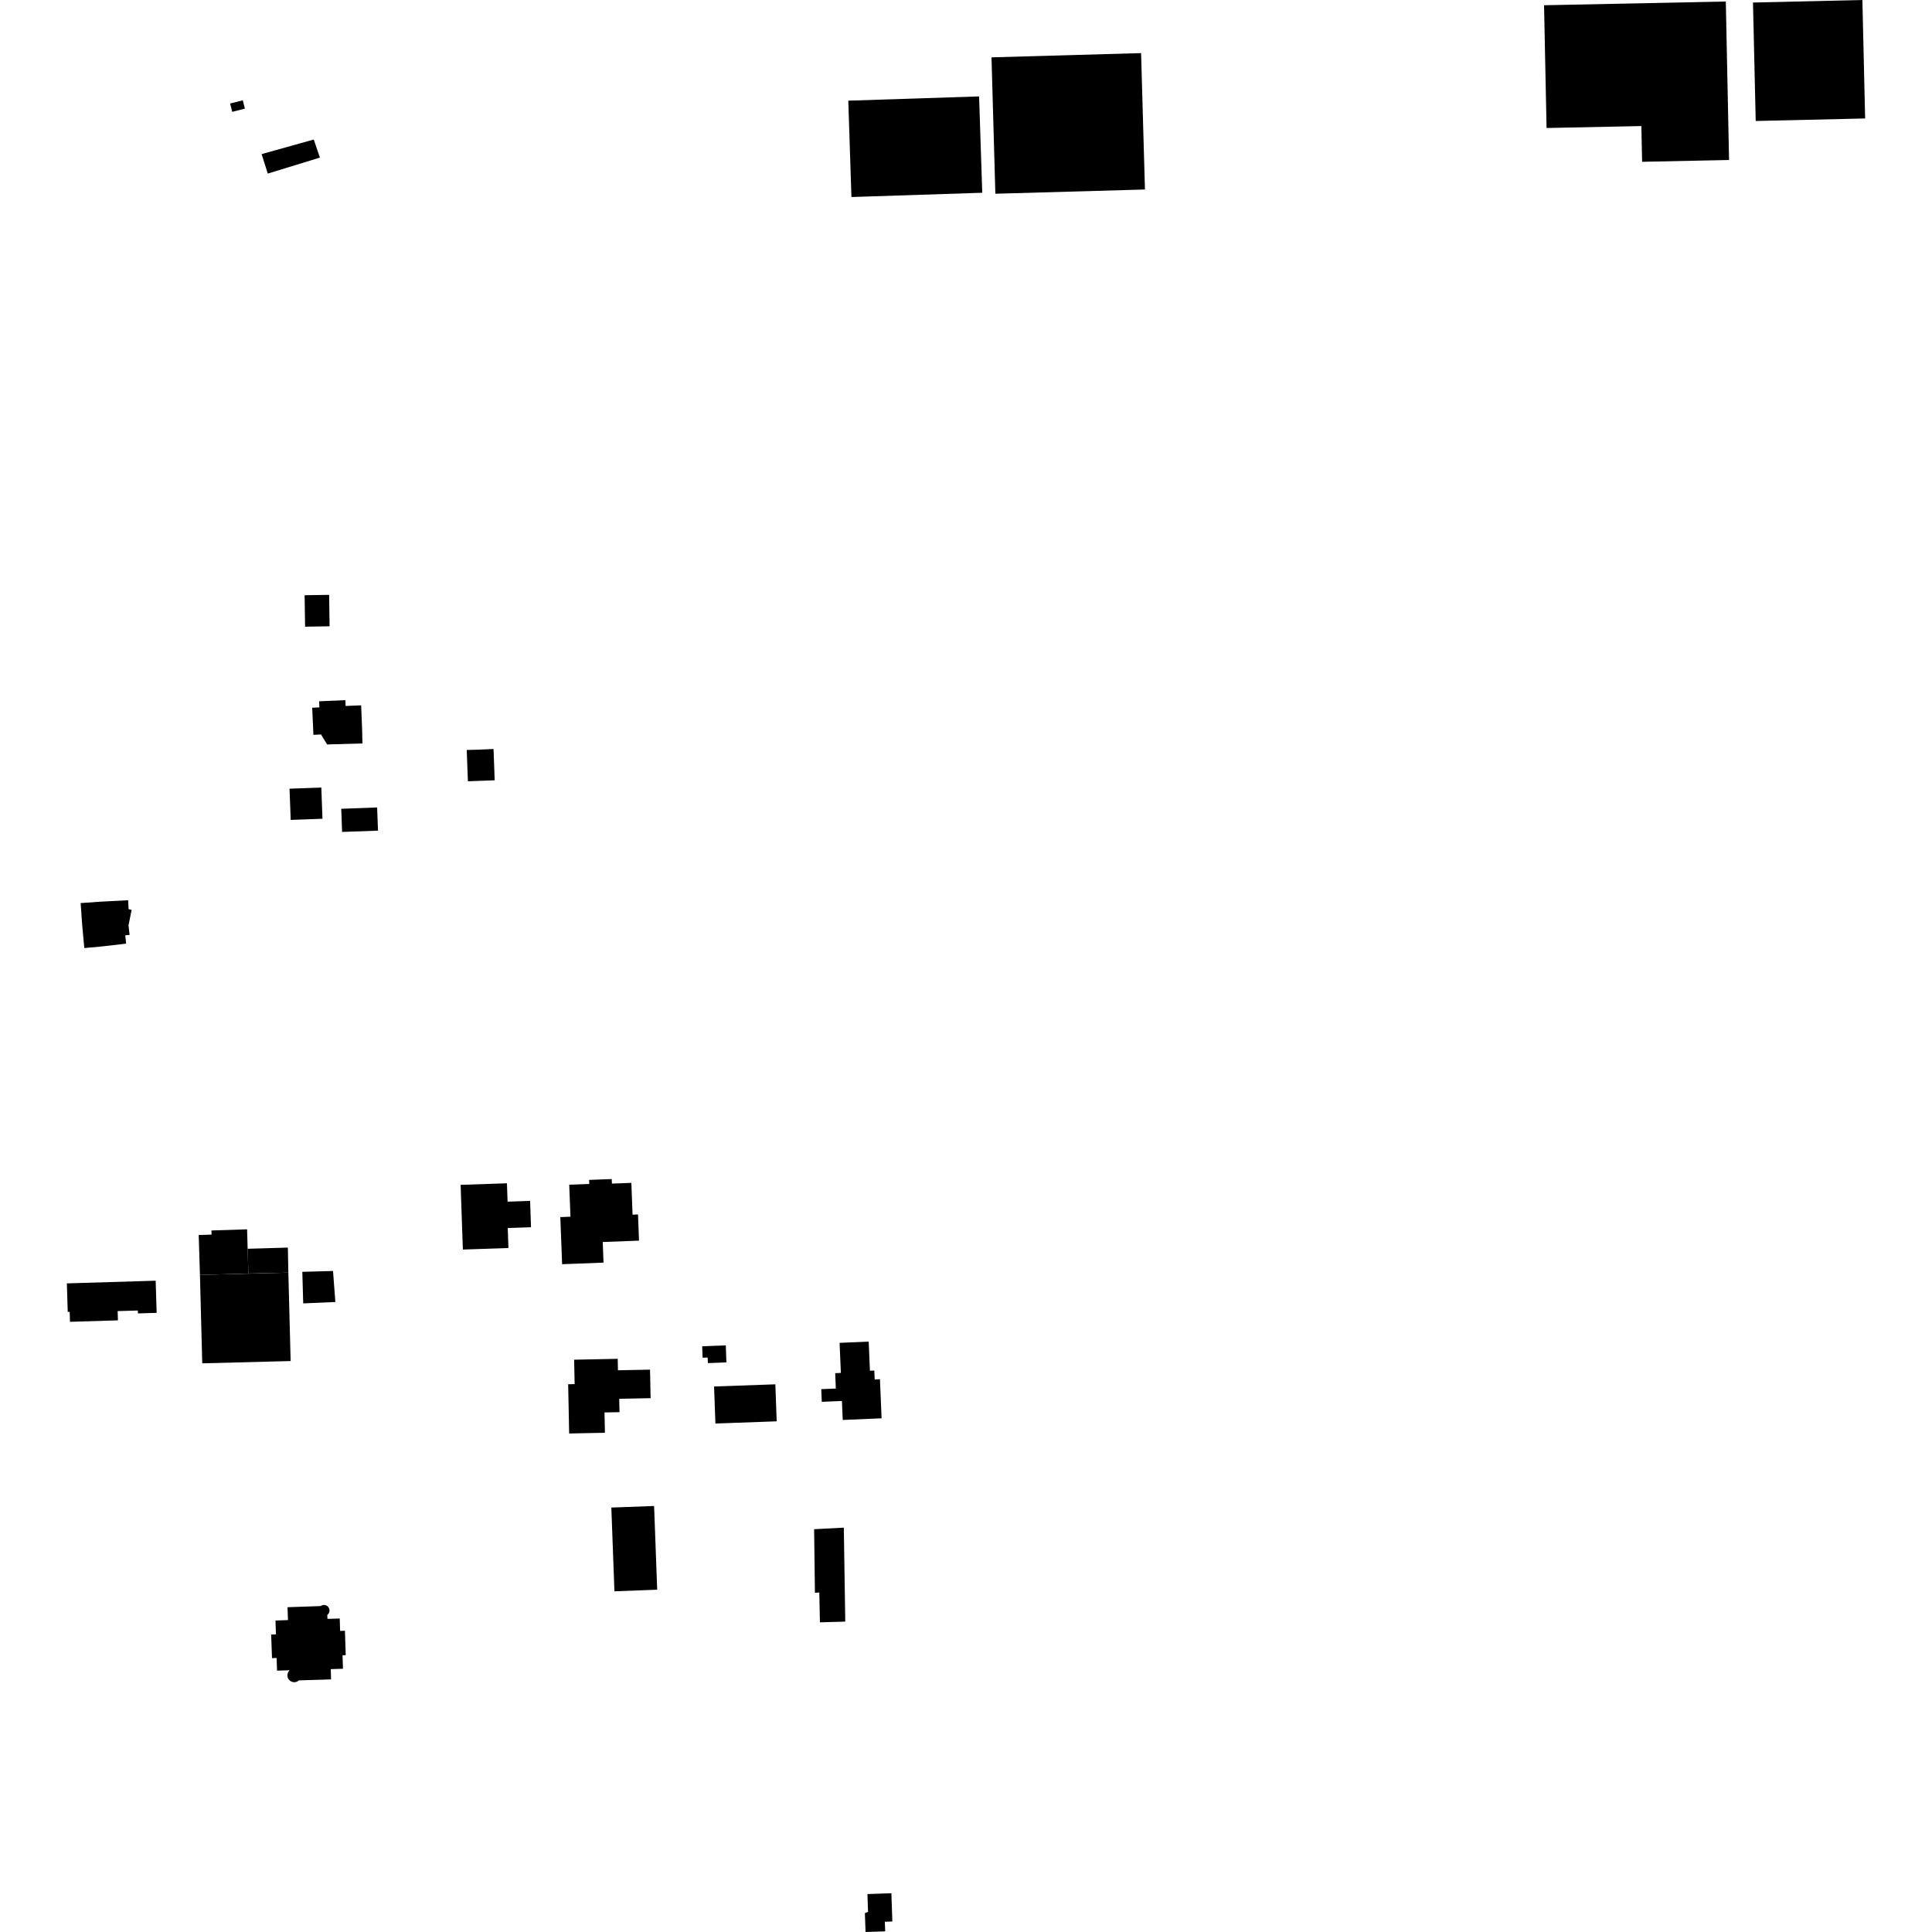 <?xml version="1.0" encoding="utf-8" standalone="no"?>
<!DOCTYPE svg PUBLIC "-//W3C//DTD SVG 1.1//EN"
  "http://www.w3.org/Graphics/SVG/1.1/DTD/svg11.dtd">
<!-- Created with matplotlib (https://matplotlib.org/) -->
<svg height="288pt" version="1.1" viewBox="0 0 288 288" width="288pt" xmlns="http://www.w3.org/2000/svg" xmlns:xlink="http://www.w3.org/1999/xlink">
 <defs>
  <style type="text/css">
*{stroke-linecap:butt;stroke-linejoin:round;}
  </style>
 </defs>
 <g id="figure_1">
  <g id="patch_1">
   <path d="M 0 288 
L 288 288 
L 288 0 
L 0 0 
z
" style="fill:none;opacity:0;"/>
  </g>
  <g id="axes_1">
   <g id="PatchCollection_1">
    <path clip-path="url(#p697afa4769)" d="M 145.952 14.371 
L 126.453 15.007 
L 126.922 29.37 
L 146.422 28.734 
L 145.952 14.371 
"/>
    <path clip-path="url(#p697afa4769)" d="M 170.677 28.248 
L 148.377 28.881 
L 147.801 8.548 
L 170.1 7.916 
L 170.677 28.248 
"/>
    <path clip-path="url(#p697afa4769)" d="M 230.544 19.081 
L 244.676 18.791 
L 244.786 24.118 
L 257.748 23.851 
L 257.264 0.225 
L 230.168 0.782 
L 230.544 19.081 
"/>
    <path clip-path="url(#p697afa4769)" d="M 261.314 0.377 
L 277.623 -0 
L 278.033 17.659 
L 261.721 18.036 
L 261.314 0.377 
"/>
    <path clip-path="url(#p697afa4769)" d="M 49.351 250.346 
L 44.552 250.492 
L 44.315 250.658 
L 44.044 250.748 
L 43.757 250.76 
L 43.479 250.692 
L 43.231 250.548 
L 43.024 250.334 
L 42.889 250.067 
L 42.838 249.777 
L 42.873 249.48 
L 42.992 249.207 
L 43.184 248.981 
L 41.299 249.042 
L 41.232 247.152 
L 40.547 247.175 
L 40.423 243.66 
L 41.138 243.633 
L 41.066 241.57 
L 42.929 241.503 
L 42.858 239.584 
L 47.792 239.415 
L 48.016 239.293 
L 48.27 239.243 
L 48.523 239.276 
L 48.753 239.381 
L 48.948 239.559 
L 49.077 239.79 
L 49.127 240.051 
L 49.091 240.312 
L 48.973 240.549 
L 48.786 240.739 
L 48.817 241.325 
L 50.642 241.266 
L 50.7 243.117 
L 51.42 243.097 
L 51.537 246.73 
L 51.06 246.747 
L 51.125 248.756 
L 49.305 248.815 
L 49.351 250.346 
"/>
    <path clip-path="url(#p697afa4769)" d="M 39.918 25.875 
L 47.689 23.492 
L 46.772 20.801 
L 38.995 22.971 
L 39.918 25.875 
"/>
    <path clip-path="url(#p697afa4769)" d="M 34.304 15.43 
L 36.194 14.955 
L 36.508 16.193 
L 34.619 16.672 
L 34.304 15.43 
"/>
    <path clip-path="url(#p697afa4769)" d="M 129.306 282.344 
L 132.878 282.221 
L 133.019 286.434 
L 131.903 286.473 
L 131.952 287.903 
L 129.024 288 
L 128.928 285.192 
L 129.397 284.998 
L 129.306 282.344 
"/>
    <path clip-path="url(#p697afa4769)" d="M 12.022 134.618 
L 14.965 134.413 
L 19.101 134.195 
L 19.171 135.533 
L 19.624 135.625 
L 19.155 137.945 
L 19.32 139.357 
L 18.666 139.433 
L 18.807 140.669 
L 14.987 141.105 
L 12.567 141.325 
L 12.25 137.874 
L 12.022 134.618 
"/>
    <path clip-path="url(#p697afa4769)" d="M 45.409 88.73 
L 49.061 88.673 
L 49.131 93.36 
L 45.479 93.417 
L 45.409 88.73 
"/>
    <path clip-path="url(#p697afa4769)" d="M 51.519 105.237 
L 51.484 104.376 
L 47.572 104.538 
L 47.611 105.452 
L 46.537 105.497 
L 46.722 109.546 
L 47.847 109.478 
L 48.763 110.973 
L 54.027 110.824 
L 53.987 108.919 
L 53.834 105.142 
L 51.519 105.237 
"/>
    <path clip-path="url(#p697afa4769)" d="M 47.898 117.399 
L 48.071 122.05 
L 43.335 122.224 
L 43.16 117.569 
L 47.898 117.399 
"/>
    <path clip-path="url(#p697afa4769)" d="M 56.35 123.823 
L 56.217 120.367 
L 50.869 120.565 
L 50.994 124.015 
L 56.35 123.823 
"/>
    <path clip-path="url(#p697afa4769)" d="M 73.569 111.651 
L 73.577 111.827 
L 73.742 116.317 
L 69.748 116.463 
L 69.575 111.796 
L 71.192 111.758 
L 73.569 111.651 
"/>
    <path clip-path="url(#p697afa4769)" d="M 68.666 176.621 
L 75.569 176.393 
L 75.665 179.129 
L 79.023 179.016 
L 79.156 182.937 
L 75.69 183.057 
L 75.79 186.038 
L 68.999 186.27 
L 68.824 181.24 
L 68.728 178.518 
L 68.666 176.621 
"/>
    <path clip-path="url(#p697afa4769)" d="M 45.066 189.59 
L 45.2 194.293 
L 49.991 194.085 
L 49.644 189.46 
L 45.066 189.59 
"/>
    <path clip-path="url(#p697afa4769)" d="M 37.023 189.846 
L 36.916 186.152 
L 36.834 183.253 
L 31.518 183.425 
L 31.538 184.041 
L 29.621 184.102 
L 29.805 190.047 
L 37.023 189.846 
"/>
    <path clip-path="url(#p697afa4769)" d="M 36.916 186.152 
L 42.91 185.978 
L 42.983 189.707 
L 37.023 189.846 
L 36.916 186.152 
"/>
    <path clip-path="url(#p697afa4769)" d="M 29.805 190.047 
L 30.149 203.229 
L 43.326 202.888 
L 42.983 189.707 
L 29.805 190.047 
"/>
    <path clip-path="url(#p697afa4769)" d="M 23.205 190.912 
L 23.352 195.705 
L 20.562 195.787 
L 20.547 195.355 
L 17.538 195.444 
L 17.58 196.823 
L 10.433 197.04 
L 10.388 195.556 
L 10.096 195.568 
L 9.967 191.312 
L 23.205 190.912 
"/>
    <path clip-path="url(#p697afa4769)" d="M 104.672 200.685 
L 108.192 200.553 
L 108.285 203.091 
L 105.521 203.195 
L 105.489 202.363 
L 104.736 202.392 
L 104.672 200.685 
"/>
    <path clip-path="url(#p697afa4769)" d="M 106.446 206.682 
L 115.58 206.359 
L 115.78 211.874 
L 106.646 212.202 
L 106.446 206.682 
"/>
    <path clip-path="url(#p697afa4769)" d="M 125.624 211.671 
L 131.418 211.424 
L 131.171 205.599 
L 130.386 205.633 
L 130.33 204.304 
L 129.68 204.33 
L 129.494 199.989 
L 125.155 200.176 
L 125.347 204.658 
L 124.499 204.697 
L 124.597 206.99 
L 122.423 207.08 
L 122.504 208.966 
L 125.503 208.842 
L 125.624 211.671 
"/>
    <path clip-path="url(#p697afa4769)" d="M 121.359 227.956 
L 125.787 227.723 
L 126.002 241.73 
L 122.224 241.837 
L 122.133 237.385 
L 121.481 237.443 
L 121.359 227.956 
"/>
    <path clip-path="url(#p697afa4769)" d="M 91.131 224.73 
L 91.593 237.212 
L 97.967 236.974 
L 97.505 224.495 
L 91.131 224.73 
"/>
    <path clip-path="url(#p697afa4769)" d="M 84.844 213.688 
L 90.175 213.58 
L 90.114 210.551 
L 92.346 210.51 
L 92.306 208.518 
L 96.984 208.421 
L 96.899 204.171 
L 92.115 204.267 
L 92.083 202.556 
L 85.586 202.689 
L 85.66 206.327 
L 84.695 206.347 
L 84.844 213.688 
"/>
    <path clip-path="url(#p697afa4769)" d="M 83.793 188.453 
L 83.526 181.433 
L 85.037 181.372 
L 84.853 176.602 
L 87.839 176.488 
L 87.817 175.887 
L 91.193 175.759 
L 91.218 176.439 
L 94.115 176.328 
L 94.298 181.07 
L 95.108 181.036 
L 95.256 184.939 
L 89.849 185.146 
L 89.966 188.217 
L 83.793 188.453 
"/>
   </g>
  </g>
 </g>
 <defs>
  <clipPath id="p697afa4769">
   <rect height="288" width="268.065" x="9.967" y="0"/>
  </clipPath>
 </defs>
</svg>
